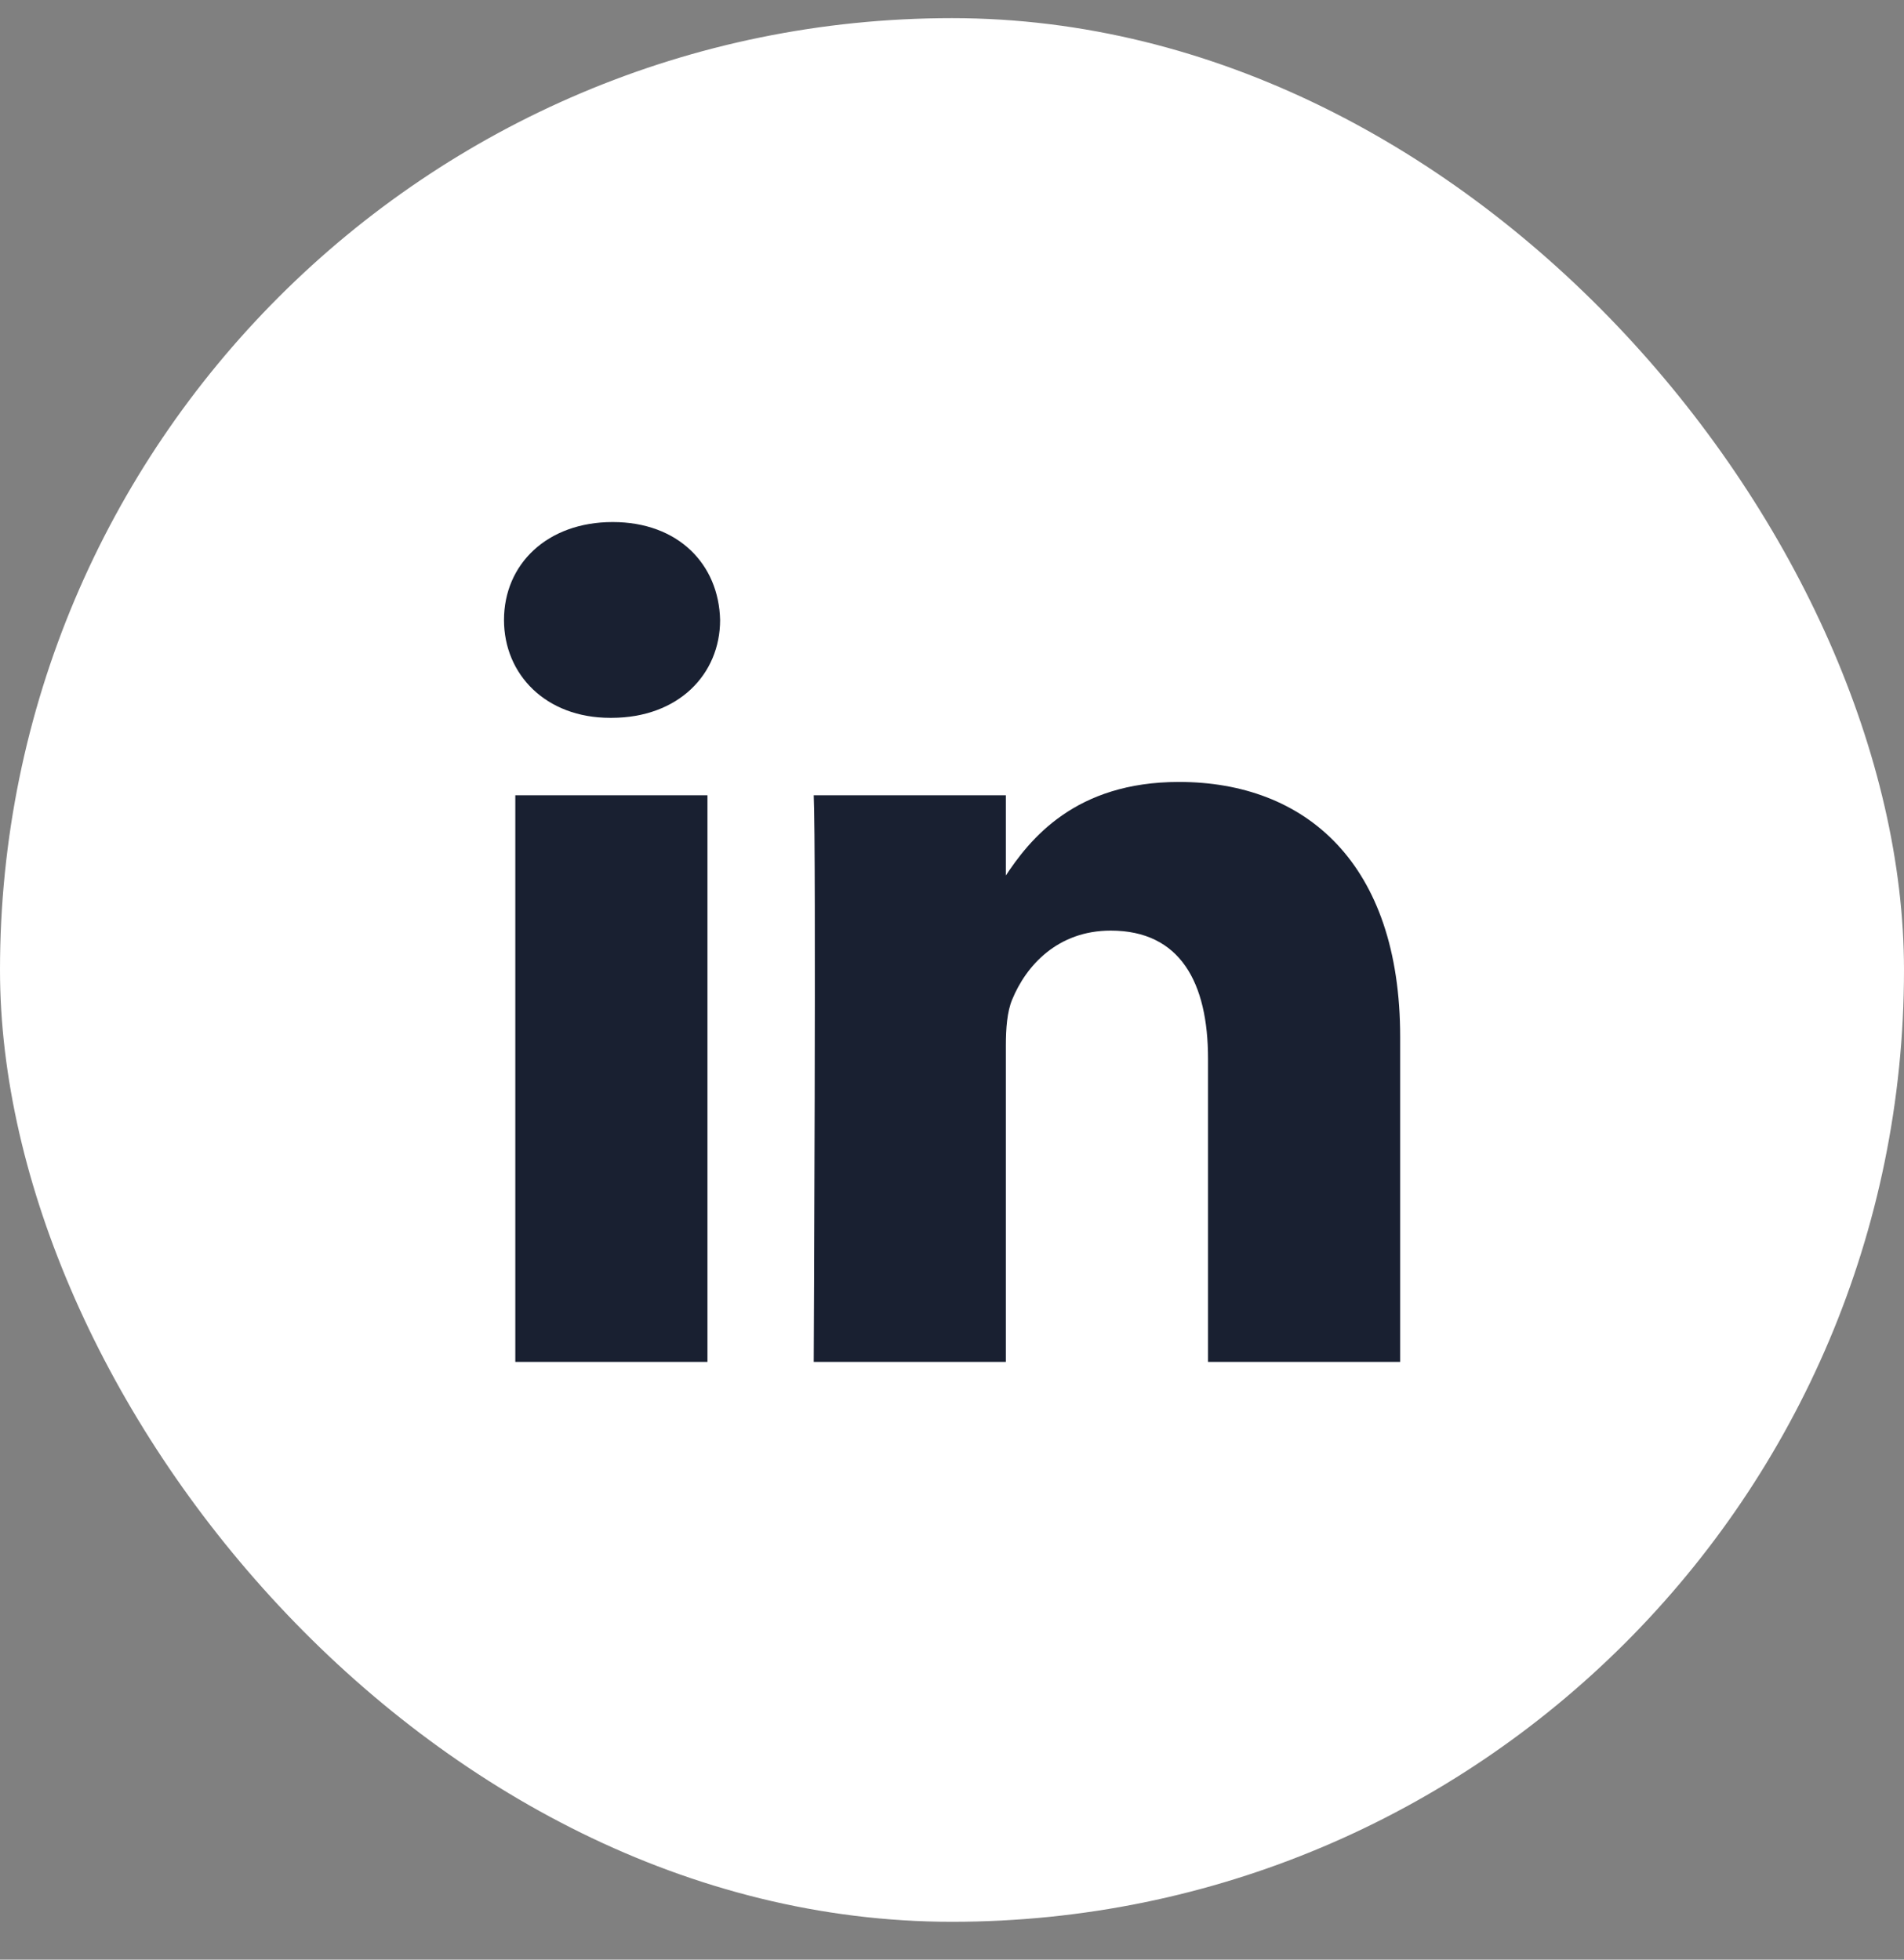 <svg width="34" height="35" viewBox="0 0 34 35" fill="none" xmlns="http://www.w3.org/2000/svg">
<rect x="0" y="0" width="34" height="35" fill="#808080" stroke="none"/>
<rect y="0.324" width="34" height="34" rx="17" fill="white"/>
<g clip-path="url(#clip0_422_58)">
<path d="M12.633 24.324V14.204H9.202V24.324H12.633ZM10.918 12.821C12.114 12.821 12.859 12.044 12.859 11.073C12.836 10.08 12.114 9.324 10.941 9.324C9.767 9.324 9 10.08 9 11.073C9 12.044 9.744 12.821 10.896 12.821H10.918H10.918ZM14.531 24.324H17.962V18.672C17.962 18.37 17.984 18.068 18.075 17.852C18.323 17.247 18.887 16.621 19.834 16.621C21.076 16.621 21.572 17.549 21.572 18.91V24.324H25.003V18.521C25.003 15.413 23.31 13.966 21.053 13.966C19.203 13.966 18.39 14.98 17.939 15.671H17.962V14.204H14.531C14.576 15.153 14.531 24.324 14.531 24.324L14.531 24.324Z" fill="#192031"/>
</g>
<defs>
<clipPath id="clip0_422_58">
<rect width="16" height="15" fill="white" transform="translate(9 9.324)"/>
</clipPath>
</defs>
</svg>
